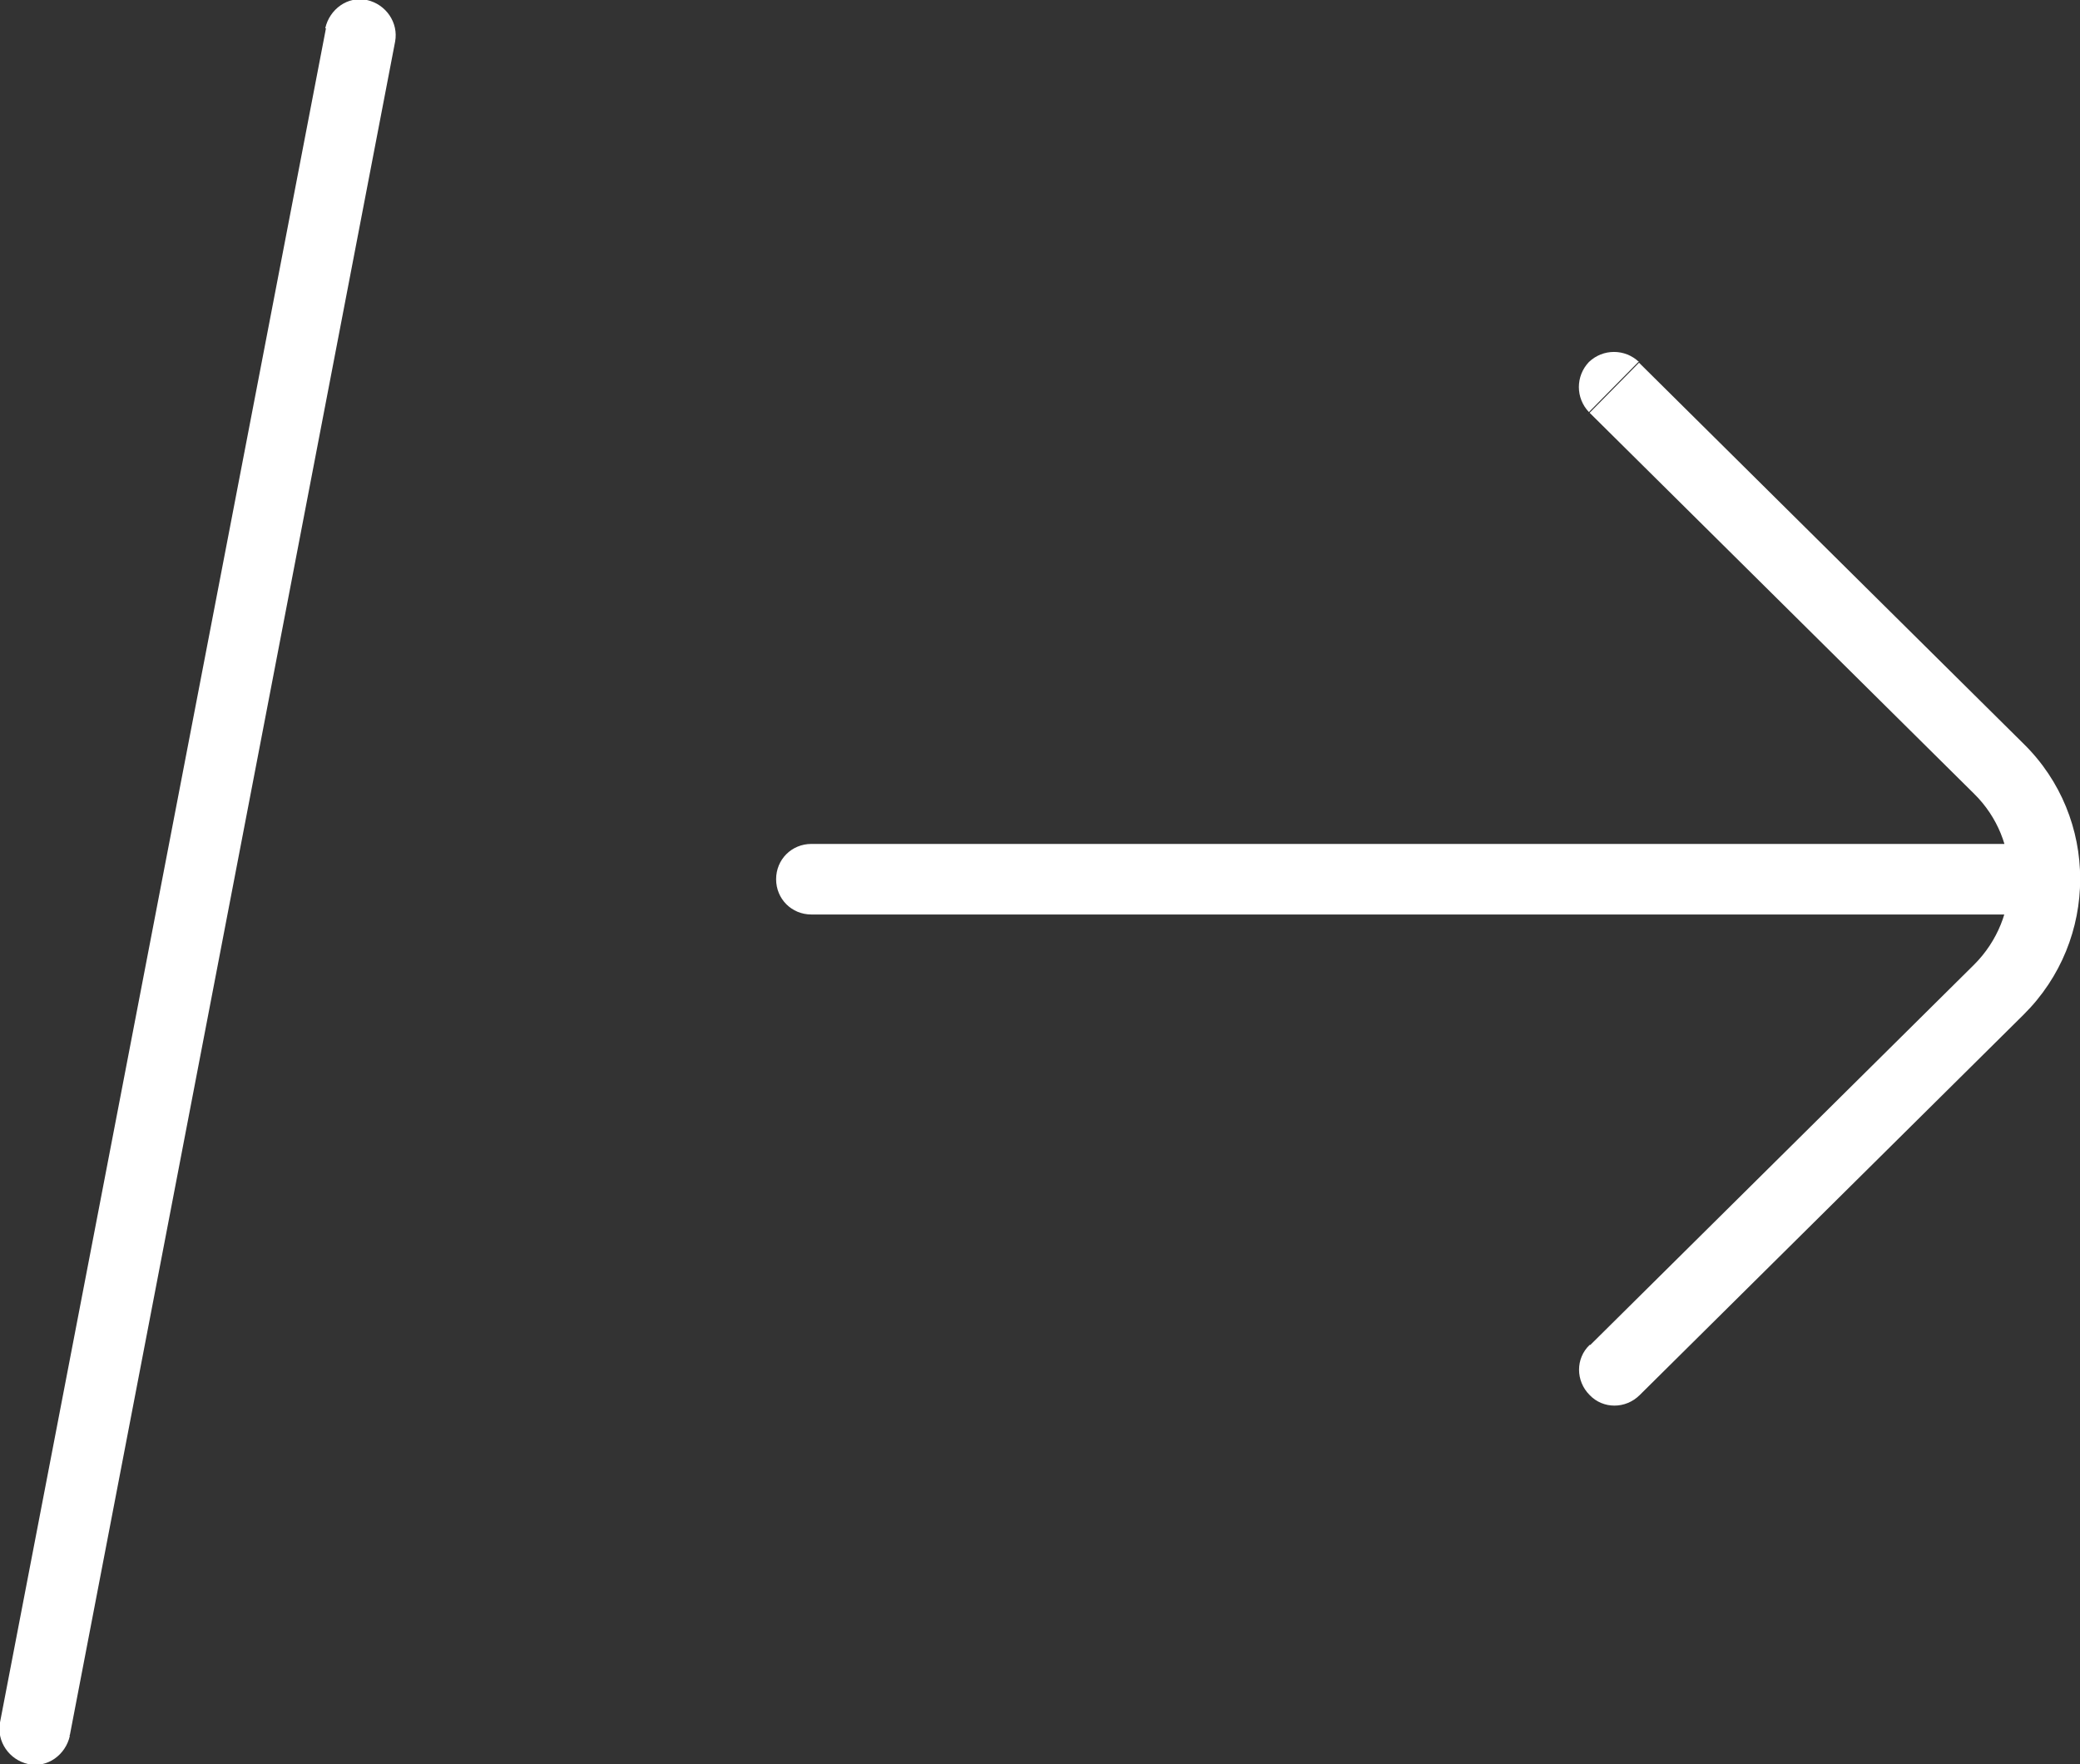 <?xml version="1.0" encoding="UTF-8"?><svg id="b" xmlns="http://www.w3.org/2000/svg" viewBox="0 0 29.48 25"><rect x="0" y="0" width="29.48" height="25" fill="#333333" stroke="none"/><defs><style>.d{fill:#fff;stroke-width:0px;}</style></defs><g id="c"><path class="d" d="m27.98,13.67l-5.45,5.4.7.71,5.45-5.4-.7-.71Zm0-2.42c.67.66.67,1.75,0,2.42l.7.71c1.07-1.06,1.07-2.79,0-3.84l-.7.71Zm-5.45-5.4l5.45,5.4.7-.71-5.45-5.4-.7.71Zm-11.03,7.11h17.28v-1H11.5v1Zm11.03,6.1c-.2.19-.2.51,0,.71.19.2.51.2.71,0l-.7-.71Zm5.8-5.04l-.35-.36h0s.35.36.35.36Zm0-3.13l-.35.36h0s.35-.36.35-.36Zm-5.1-5.76c-.2-.19-.51-.19-.71,0-.19.2-.19.51,0,.71l.7-.71Zm5.55,7.83c.28,0,.5-.22.5-.5s-.22-.5-.5-.5v1Zm-17.28-1c-.28,0-.5.22-.5.5s.22.5.5.5v-1Z"/><path class="d" d="m.99,24.59L5.6.59l-.98-.19L0,24.41l.98.19ZM5.6.59c.05-.27-.13-.53-.4-.59s-.53.13-.59.4l.98.19ZM0,24.41c-.05.27.13.53.4.59s.53-.13.59-.4l-.98-.19Z"/></g></svg>